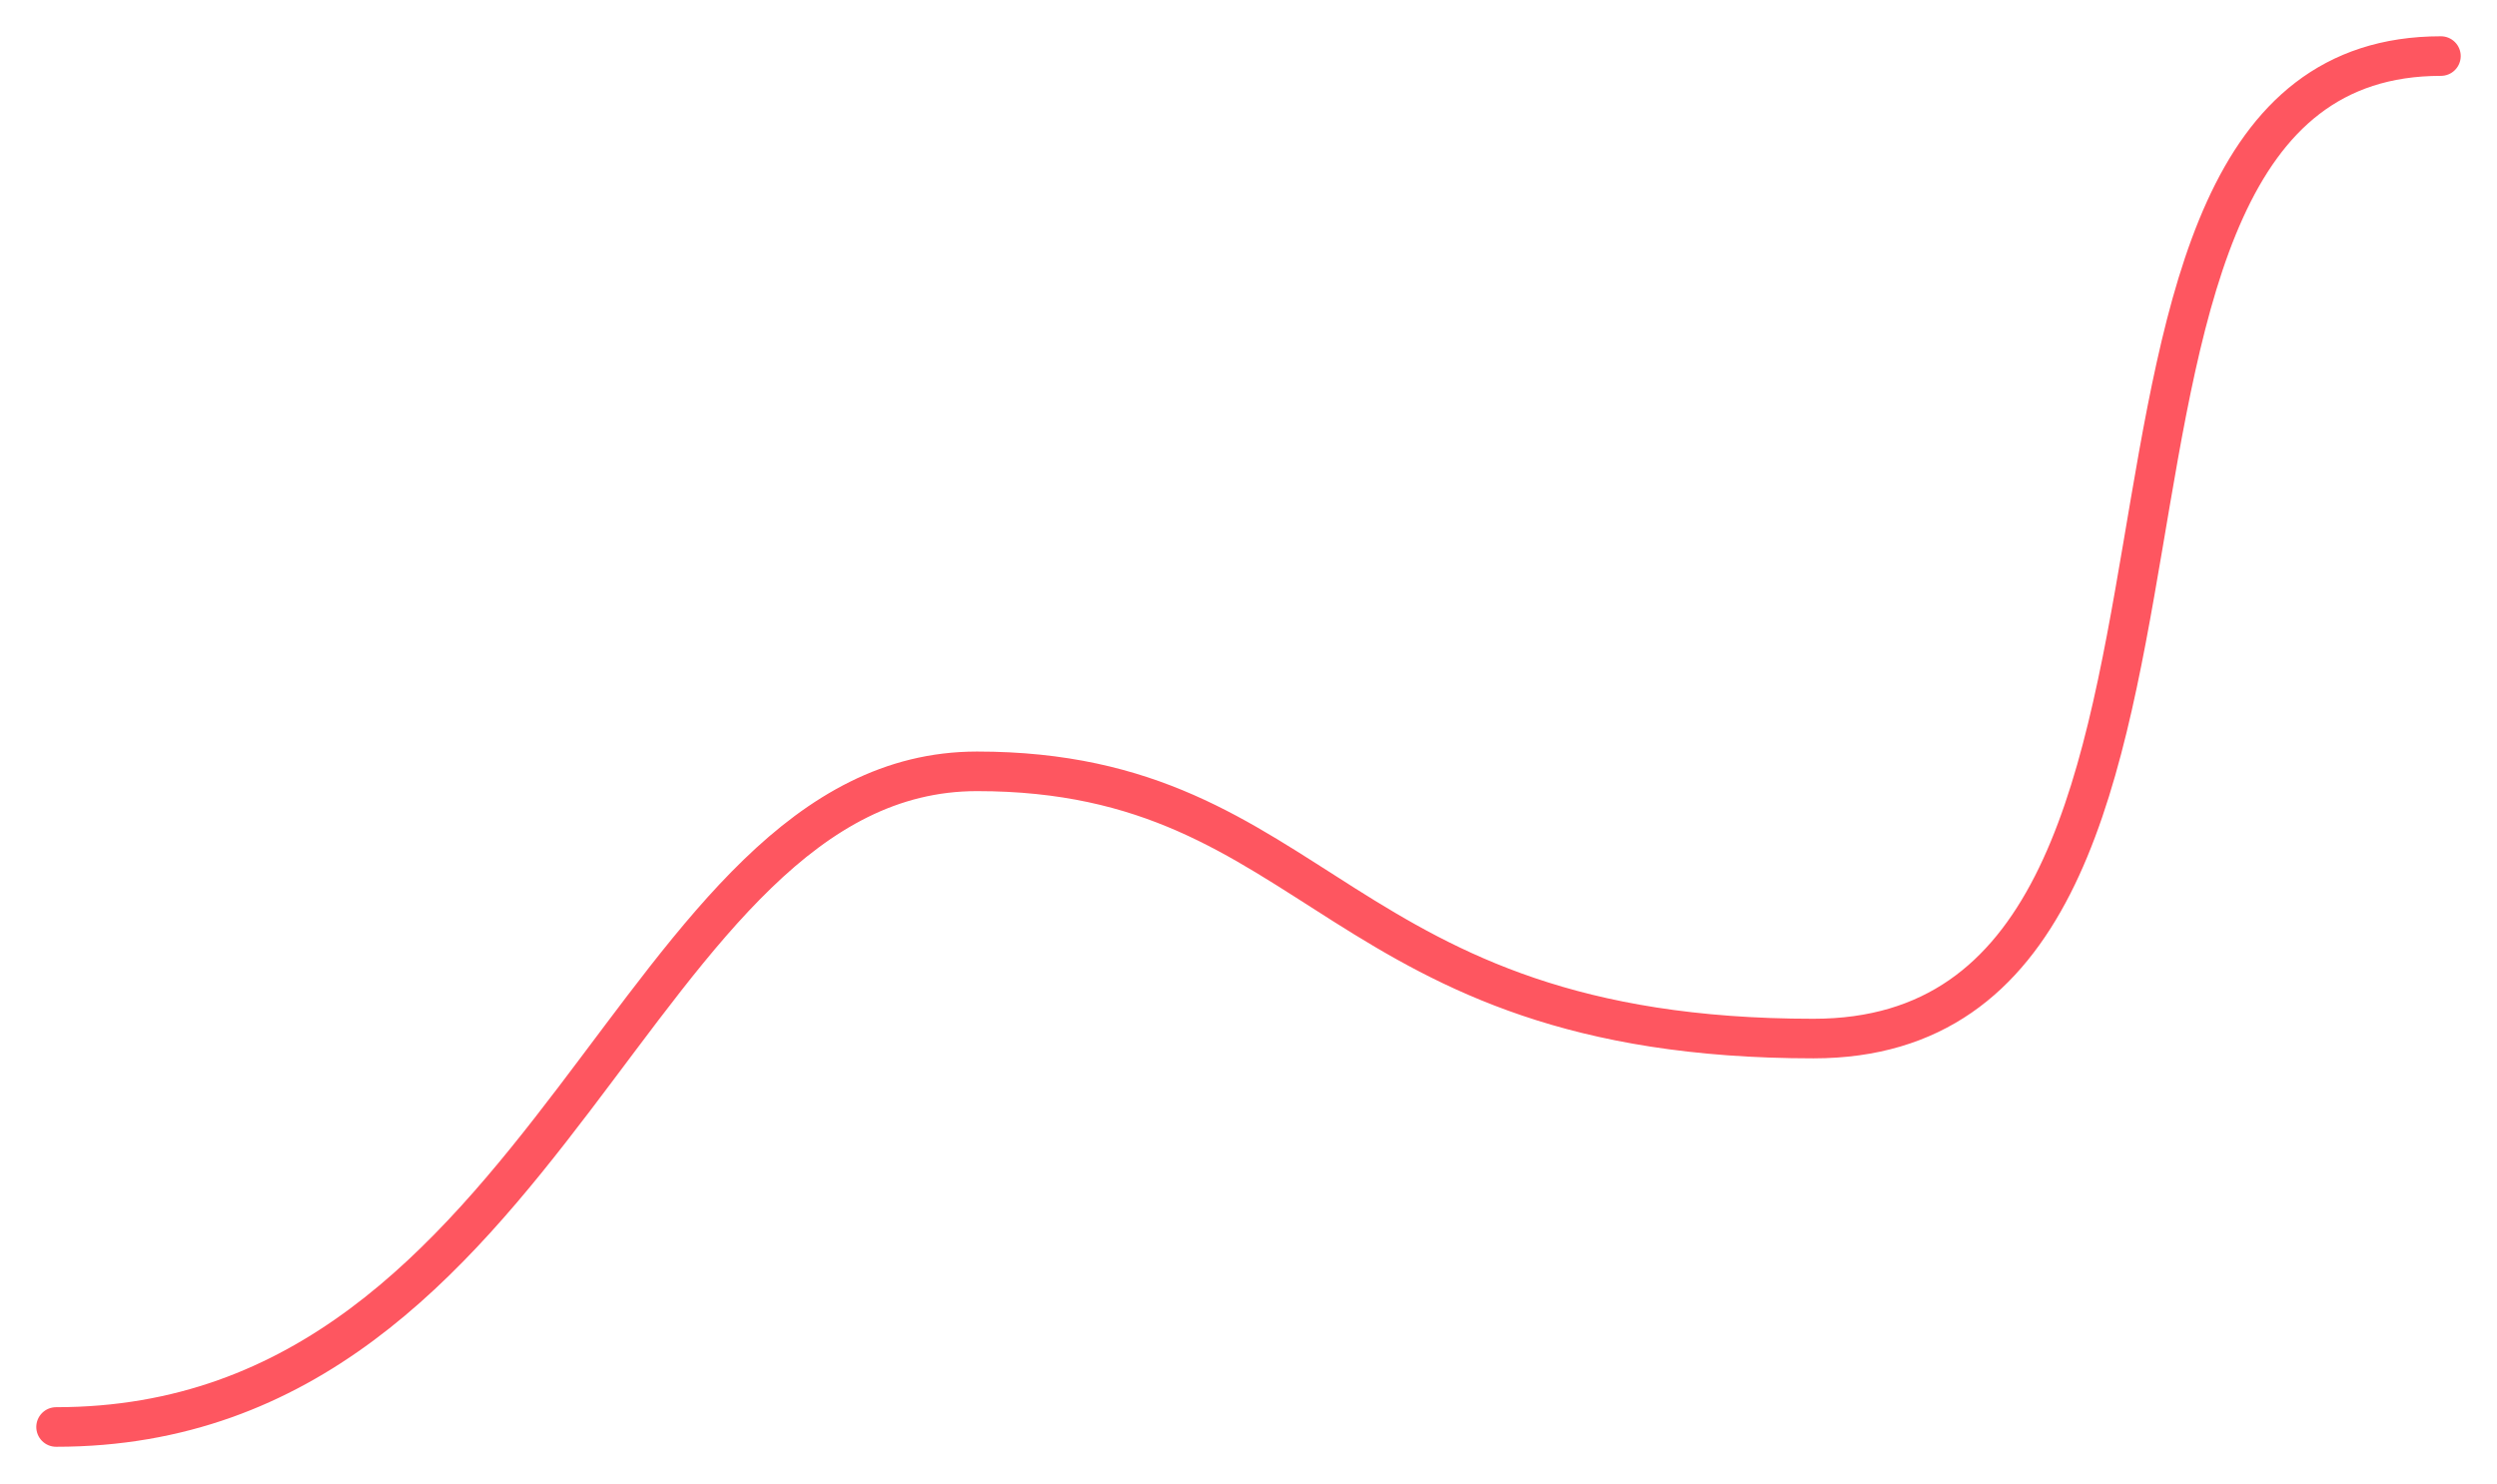 <svg width="757" height="450" viewBox="0 0 757 450" fill="none" xmlns="http://www.w3.org/2000/svg">
<g filter="url(#filter0_d)">
<path d="M17 422.673C168.18 422.673 191.535 223.873 296.199 223.873C400.862 223.873 403.982 304.899 549.774 304.899C695.565 304.899 606.689 7 740 7" stroke="#FE5660" stroke-width="12" stroke-linecap="round"/>
</g>
<defs>
<filter id="filter0_d" x="0" y="0" width="757" height="449.673" filterUnits="userSpaceOnUse" color-interpolation-filters="sRGB">
<feFlood flood-opacity="0" result="BackgroundImageFix"/>
<feColorMatrix in="SourceAlpha" type="matrix" values="0 0 0 0 0 0 0 0 0 0 0 0 0 0 0 0 0 0 127 0"/>
<feOffset dy="10"/>
<feGaussianBlur stdDeviation="5.5"/>
<feColorMatrix type="matrix" values="0 0 0 0 0.996 0 0 0 0 0.337 0 0 0 0 0.376 0 0 0 0.14 0"/>
<feBlend mode="normal" in2="BackgroundImageFix" result="effect1_dropShadow"/>
<feBlend mode="normal" in="SourceGraphic" in2="effect1_dropShadow" result="shape"/>
</filter>
</defs>
</svg>
